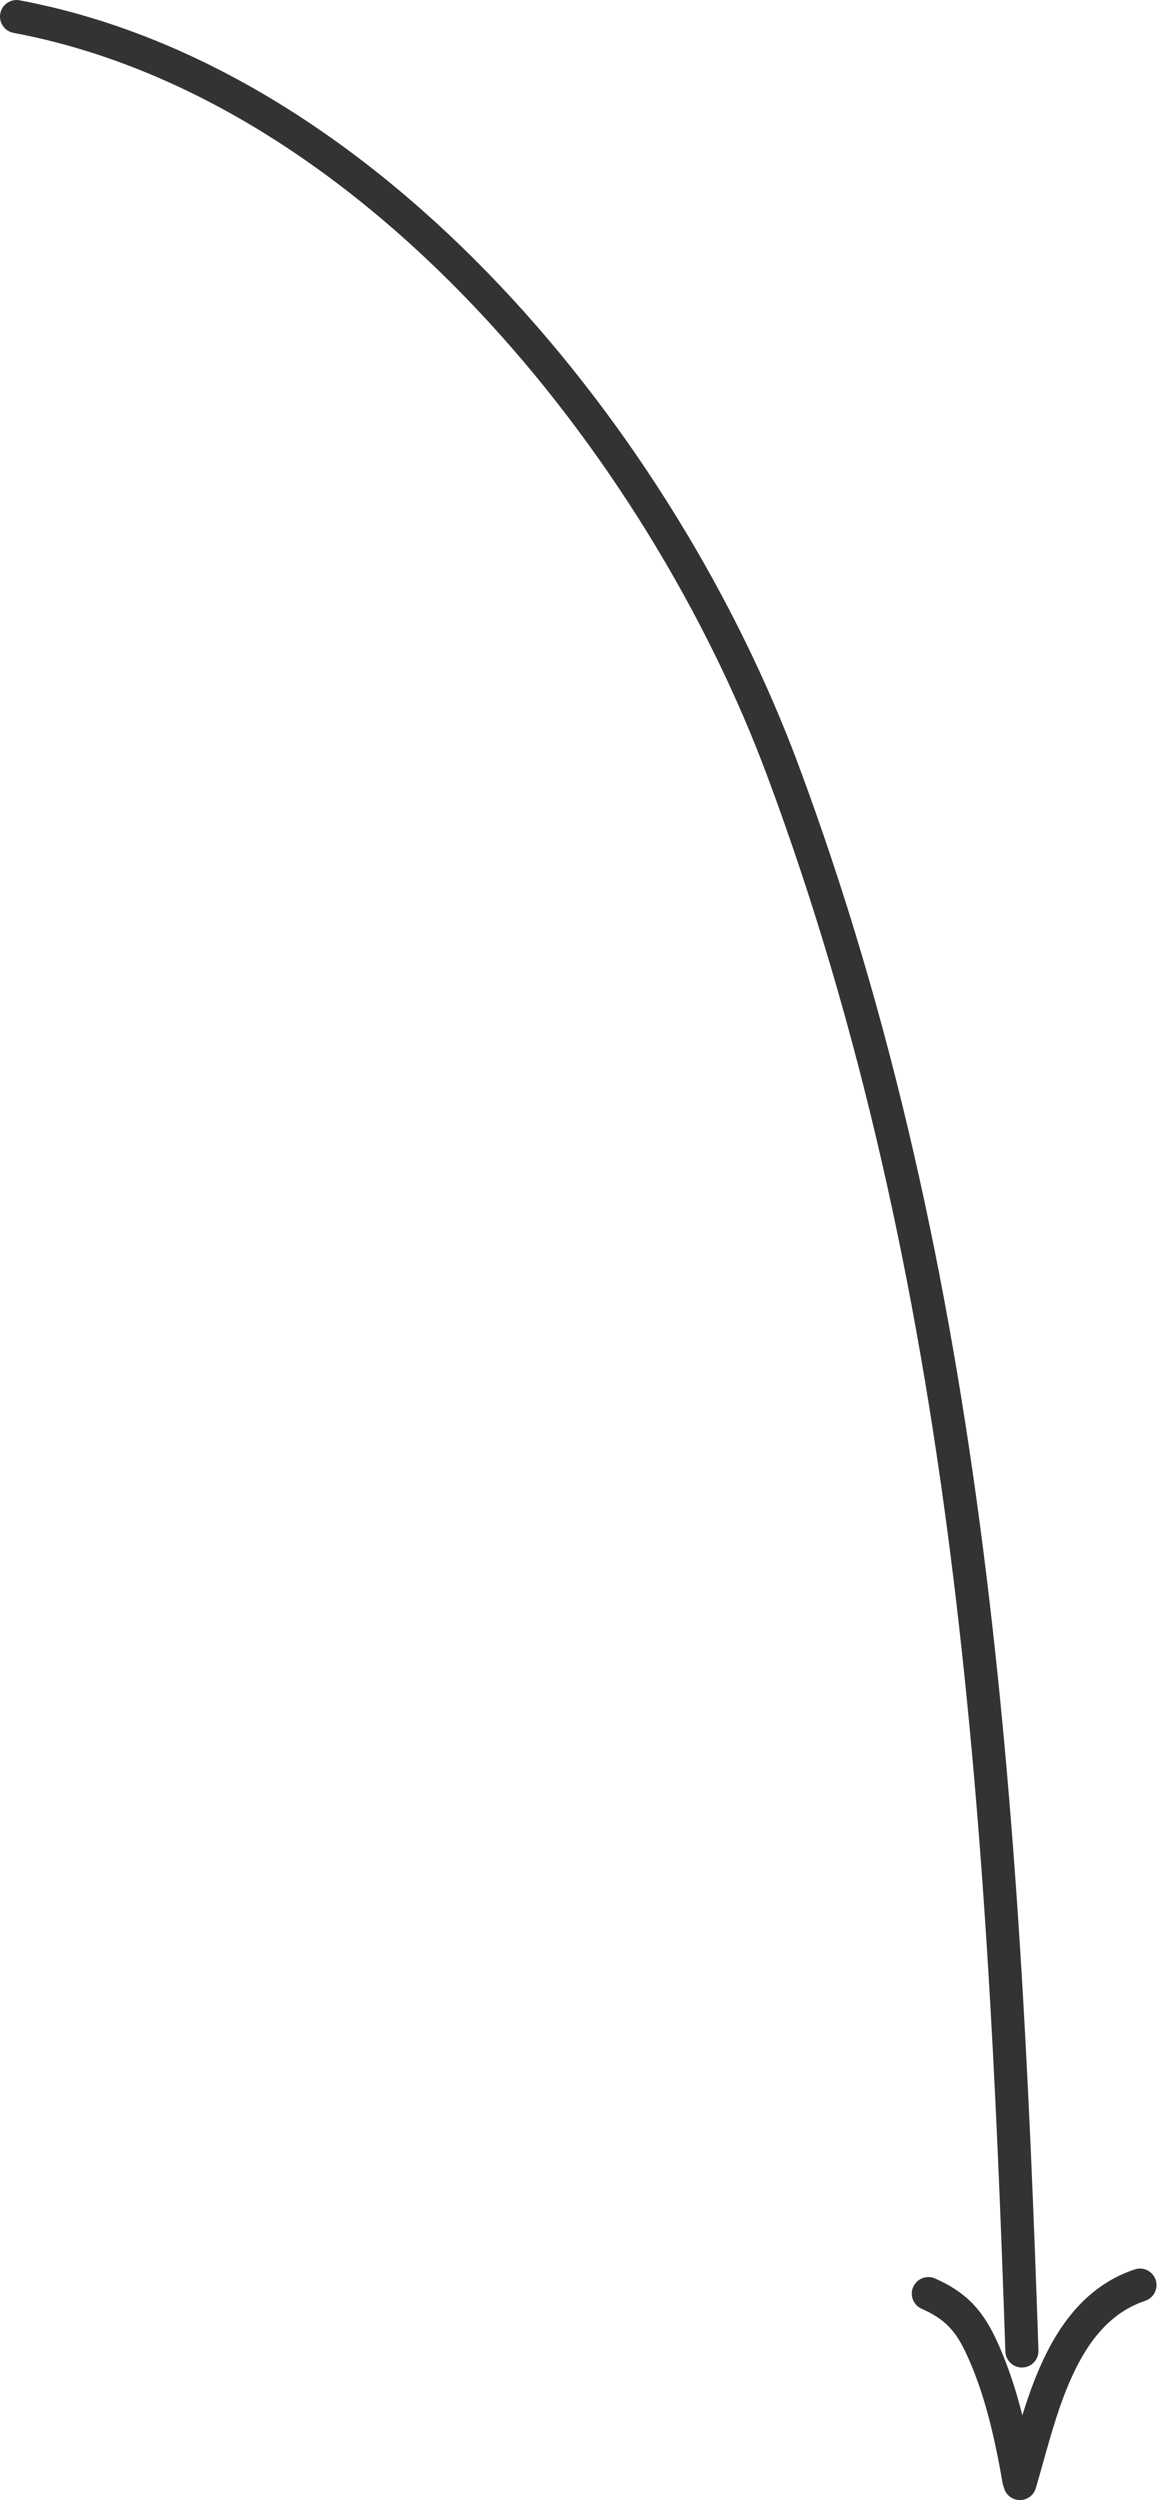 <?xml version="1.0" encoding="UTF-8"?> <svg xmlns="http://www.w3.org/2000/svg" width="291" height="628" viewBox="0 0 291 628" fill="none"> <path fill-rule="evenodd" clip-rule="evenodd" d="M0.072 3.397C0.497 1.139 2.671 -0.347 4.928 0.077C50.729 8.687 91.994 36.207 125.539 71.624C159.1 107.058 185.18 150.65 200.571 191.934C248.448 320.355 256.417 455.649 260.959 590.404C261.036 592.699 259.238 594.623 256.942 594.701C254.646 594.778 252.722 592.98 252.645 590.684C248.102 455.906 240.128 321.854 192.777 194.84C177.757 154.551 152.256 111.929 119.5 77.345C86.728 42.743 46.942 16.439 3.392 8.253C1.134 7.828 -0.352 5.654 0.072 3.397Z" fill="#333333"></path> <path fill-rule="evenodd" clip-rule="evenodd" d="M229.478 574.464C230.403 572.361 232.858 571.407 234.96 572.332C238.48 573.881 241.425 575.708 243.943 578.171C246.457 580.629 248.376 583.552 250.057 587.074C255.374 598.207 258.118 610.61 260.118 622.211C260.508 624.475 258.99 626.627 256.726 627.017C254.462 627.407 252.311 625.889 251.92 623.625C249.95 612.197 247.357 600.722 242.551 590.658C241.163 587.752 239.76 585.715 238.127 584.119C236.498 582.525 234.467 581.203 231.61 579.946C229.508 579.021 228.553 576.567 229.478 574.464Z" fill="#333333"></path> <path fill-rule="evenodd" clip-rule="evenodd" d="M255.116 627.827C252.914 627.172 251.66 624.857 252.314 622.655C252.873 620.774 253.44 618.745 254.033 616.618C256.086 609.266 258.464 600.748 261.983 593.147C266.574 583.23 273.495 573.94 285.152 570.054C287.331 569.328 289.686 570.506 290.413 572.685C291.139 574.864 289.962 577.22 287.782 577.946C279.244 580.792 273.677 587.688 269.532 596.642C266.325 603.568 264.2 611.169 262.172 618.42C261.545 620.665 260.926 622.877 260.288 625.024C259.634 627.226 257.318 628.481 255.116 627.827Z" fill="#333333"></path> </svg> 